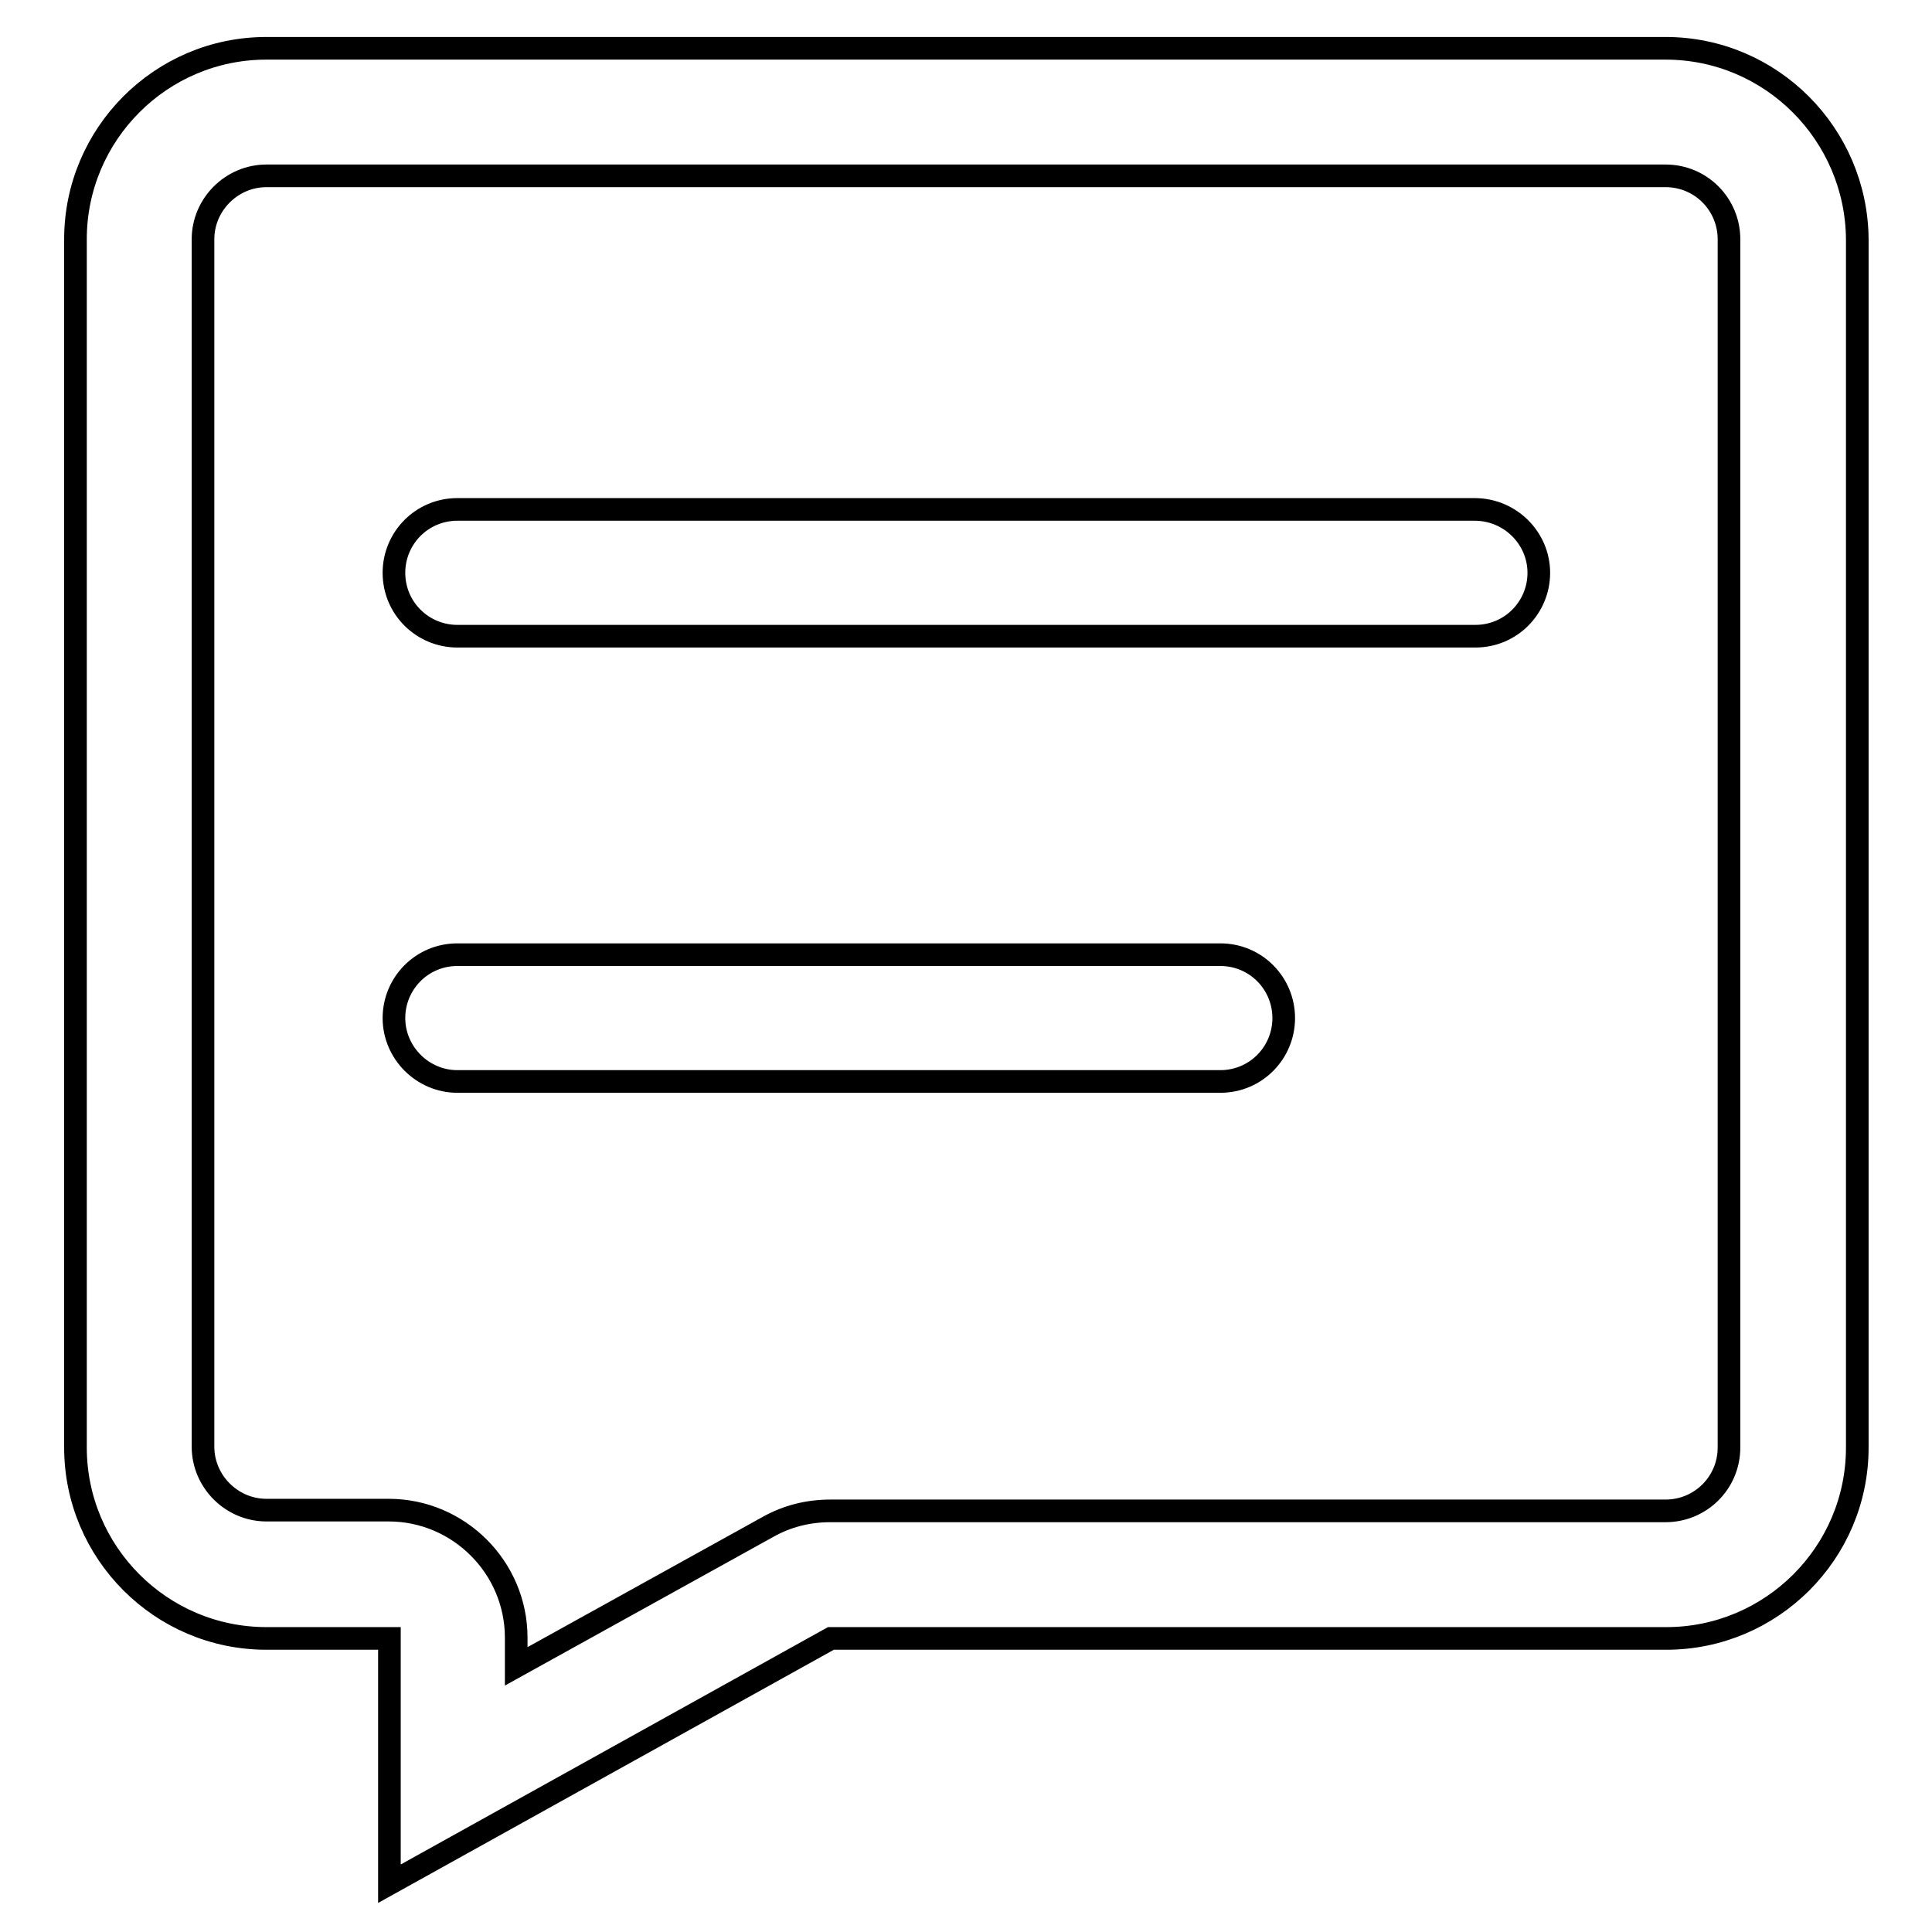 <?xml version="1.0" encoding="utf-8"?>
<!-- Svg Vector Icons : http://www.onlinewebfonts.com/icon -->
<!DOCTYPE svg PUBLIC "-//W3C//DTD SVG 1.1//EN" "http://www.w3.org/Graphics/SVG/1.1/DTD/svg11.dtd">
<svg version="1.1" xmlns="http://www.w3.org/2000/svg" xmlns:xlink="http://www.w3.org/1999/xlink" x="0px" y="0px" viewBox="0 0 256 256" enable-background="new 0 0 256 256" xml:space="preserve">
<g> <path stroke-width="3" fill-opacity="0" stroke="#000000"  d="M220.7,6.4H35.3C21.3,6.4,10,17.8,10,31.7v160.1c0,13.9,11.3,25.3,25.3,25.3h16.3v32.5l58.5-32.5h110.7 c13.9,0,25.3-11.3,25.3-25.3V31.7C246,17.8,234.7,6.4,220.7,6.4z M229.1,191.8c0,4.7-3.8,8.4-8.4,8.4H110c-2.9,0-5.7,0.7-8.2,2.1 l-33.4,18.5v-3.8c0-9.3-7.6-16.9-16.9-16.9H35.3c-4.6,0-8.4-3.8-8.4-8.4V31.7c0-4.6,3.8-8.4,8.4-8.4h185.4c4.7,0,8.4,3.8,8.4,8.4 V191.8z M161.7,126.5H60.6c-4.7,0-8.4,3.8-8.4,8.4s3.8,8.4,8.4,8.4h101.1c4.7,0,8.4-3.8,8.4-8.4S166.4,126.5,161.7,126.5z  M195.4,67.5H60.6c-4.7,0-8.4,3.8-8.4,8.4c0,4.7,3.8,8.4,8.4,8.4h134.9c4.7,0,8.4-3.8,8.4-8.4C203.9,71.3,200.1,67.5,195.4,67.5z" /></g>
</svg>